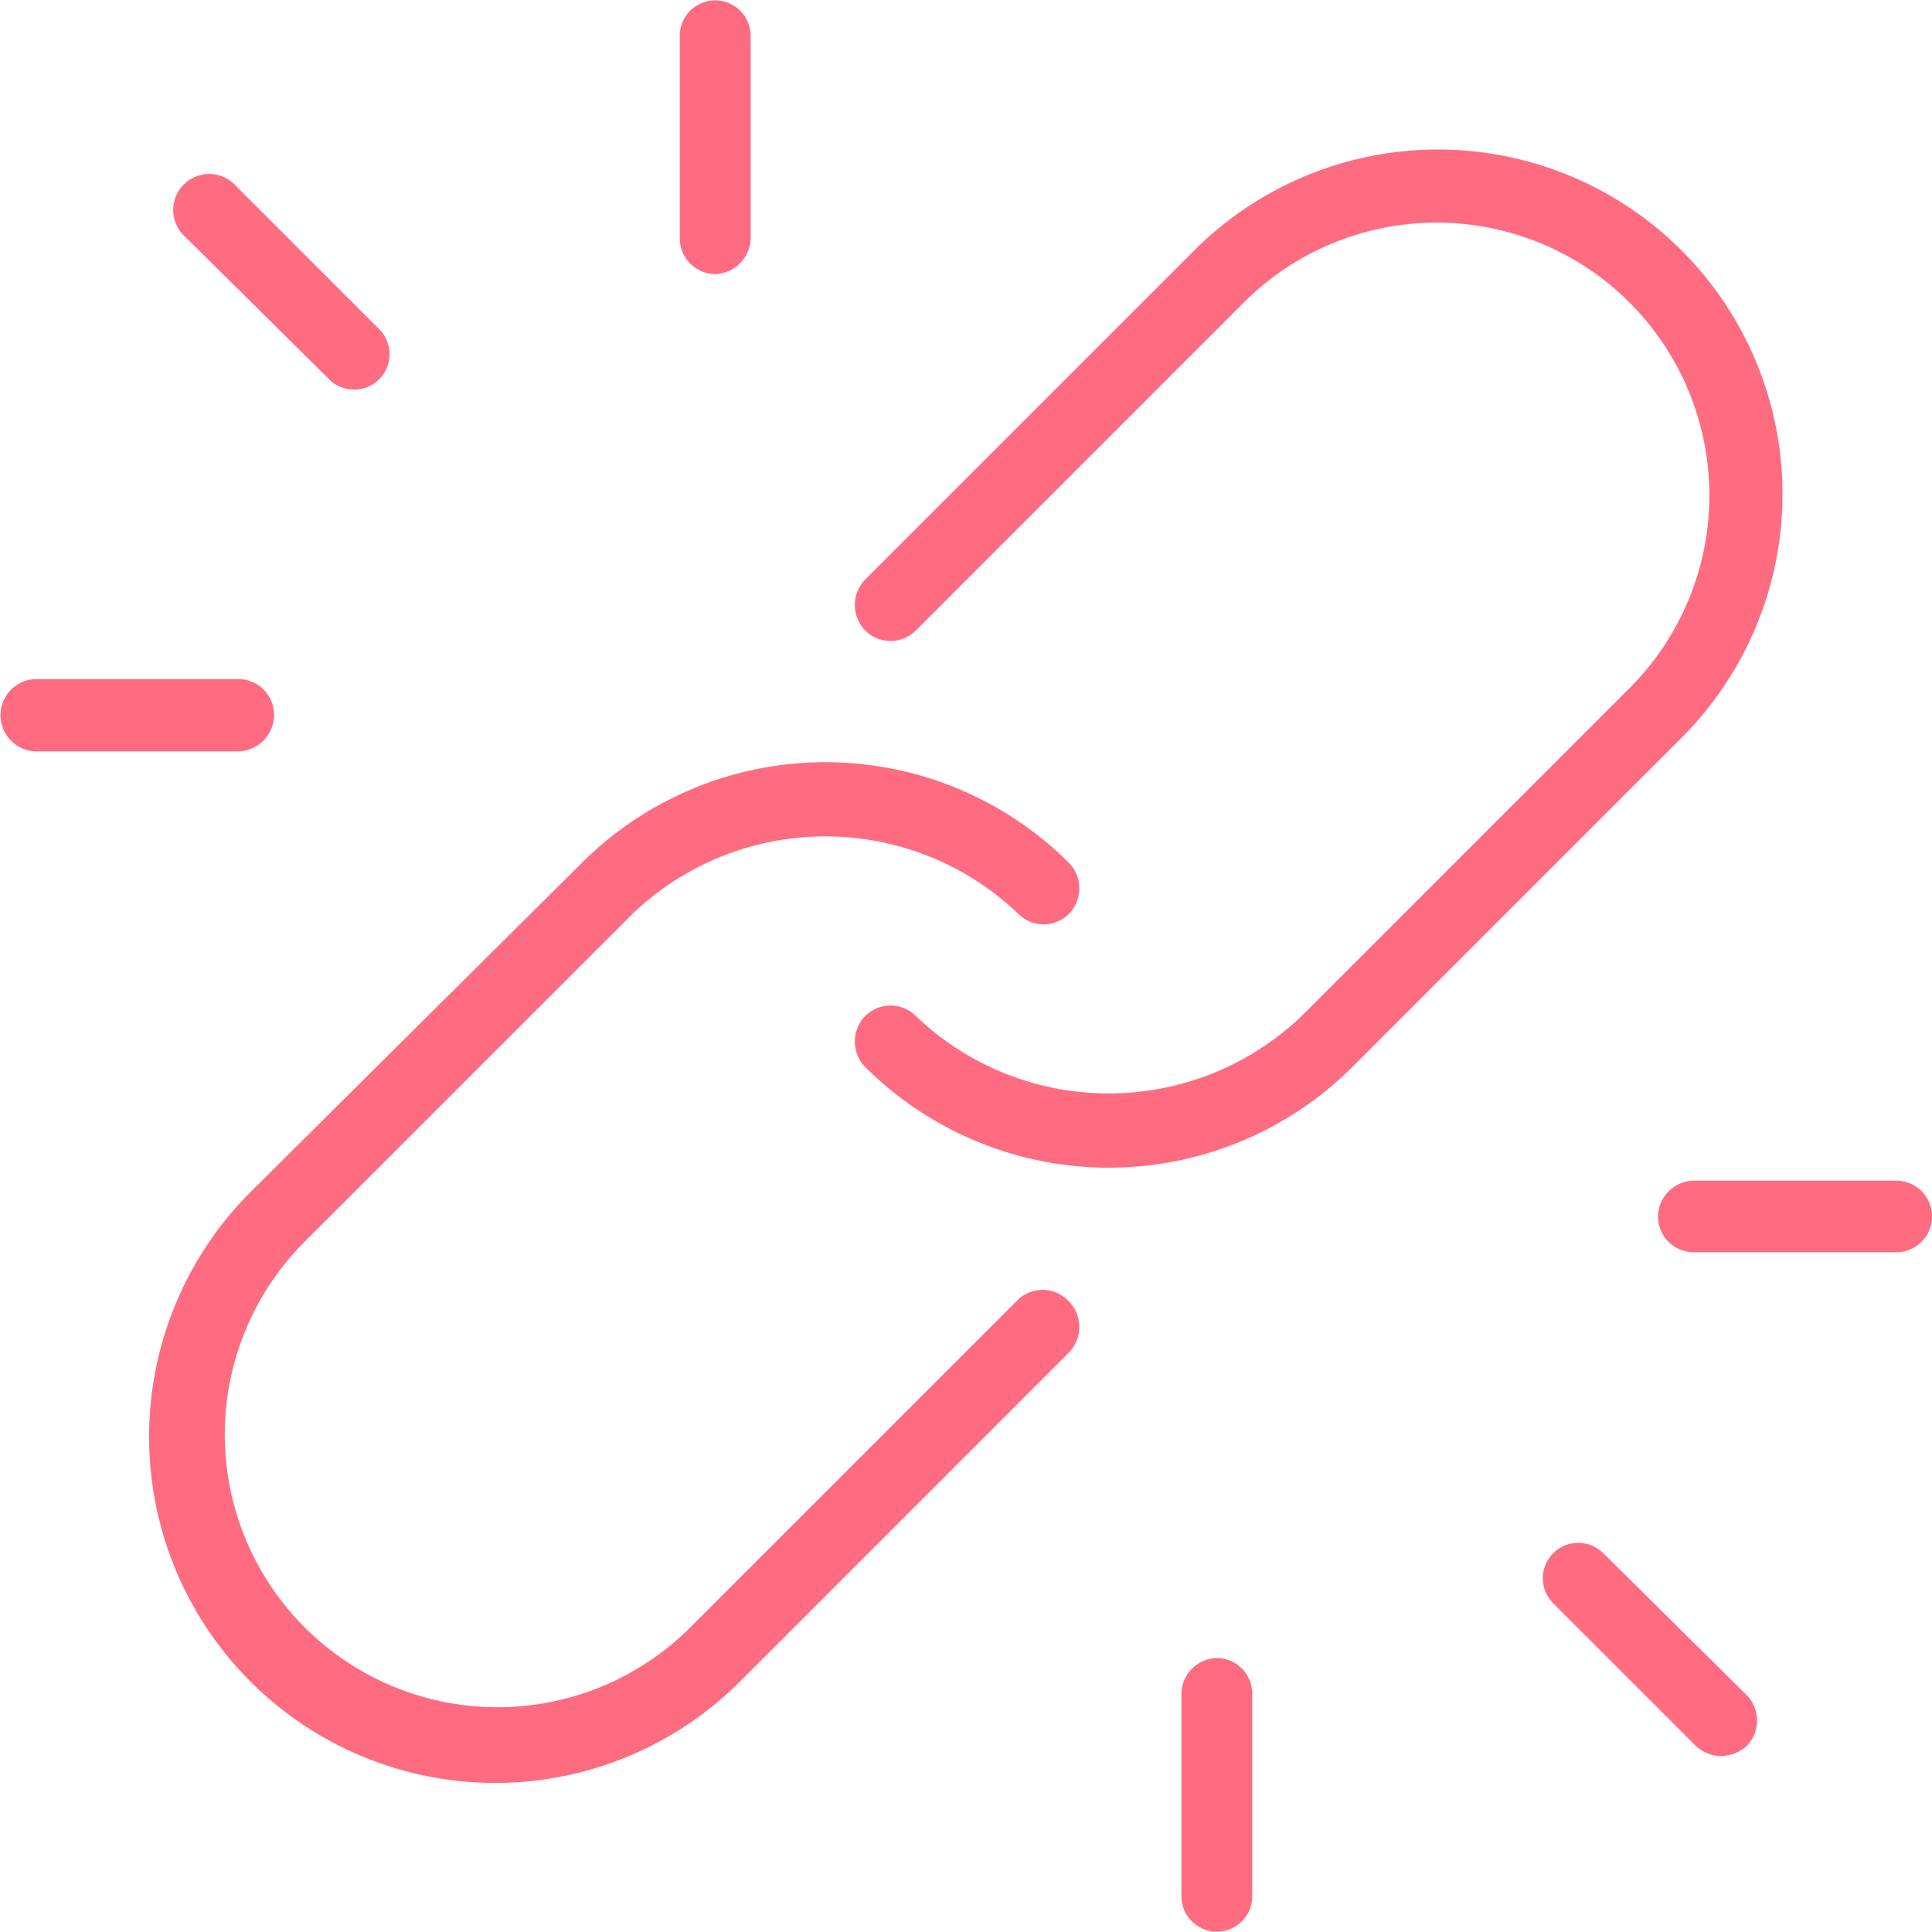 <svg xmlns="http://www.w3.org/2000/svg" width="91.3" height="91.3" viewBox="0 0 91.3 91.3">
  <path id="Path_12321" data-name="Path 12321" d="M55.829,89.609V80.04a1.725,1.725,0,0,1,1.691-1.691,1.692,1.692,0,0,1,1.657,1.691v9.569a1.674,1.674,0,1,1-3.348,0ZM11.836,79.465a16.355,16.355,0,0,1,0-23.13L27.492,40.781a16.3,16.3,0,0,1,23.028,0,1.726,1.726,0,0,1,0,2.4,1.69,1.69,0,0,1-2.4,0,13.187,13.187,0,0,0-18.226,0L14.338,58.736A12.888,12.888,0,0,0,32.564,76.962L48.119,61.408a1.689,1.689,0,0,1,2.4.1,1.726,1.726,0,0,1,0,2.4L34.965,79.465a16.353,16.353,0,0,1-23.128,0Zm68.305,3.043-6.763-6.762a1.674,1.674,0,0,1,2.367-2.367l6.8,6.73a1.724,1.724,0,0,1,0,2.4,1.827,1.827,0,0,1-1.218.474A1.762,1.762,0,0,1,80.141,82.508Zm-.1-23.332a1.691,1.691,0,0,1-1.691-1.691,1.726,1.726,0,0,1,1.691-1.691h9.57a1.691,1.691,0,0,1,0,3.382ZM40.883,50.418a1.723,1.723,0,0,1,0-2.4,1.69,1.69,0,0,1,2.4,0,13.189,13.189,0,0,0,18.226,0L77.064,32.462A12.888,12.888,0,0,0,58.838,14.236L43.284,29.79a1.69,1.69,0,0,1-2.4,0,1.722,1.722,0,0,1,0-2.4L56.437,11.835A16.283,16.283,0,1,1,79.465,34.863L63.911,50.418a16.3,16.3,0,0,1-23.028,0ZM1.691,35.506a1.708,1.708,0,0,1,0-3.415H11.26a1.69,1.69,0,0,1,1.691,1.691,1.725,1.725,0,0,1-1.691,1.724ZM15.556,17.922l-6.8-6.729a1.7,1.7,0,1,1,2.4-2.4l6.762,6.763a1.673,1.673,0,1,1-2.366,2.366ZM32.124,11.26V1.691a1.674,1.674,0,1,1,3.348,0V11.26a1.725,1.725,0,0,1-1.691,1.691A1.691,1.691,0,0,1,32.124,11.26Z" fill="#ff6b81"/>
</svg>
